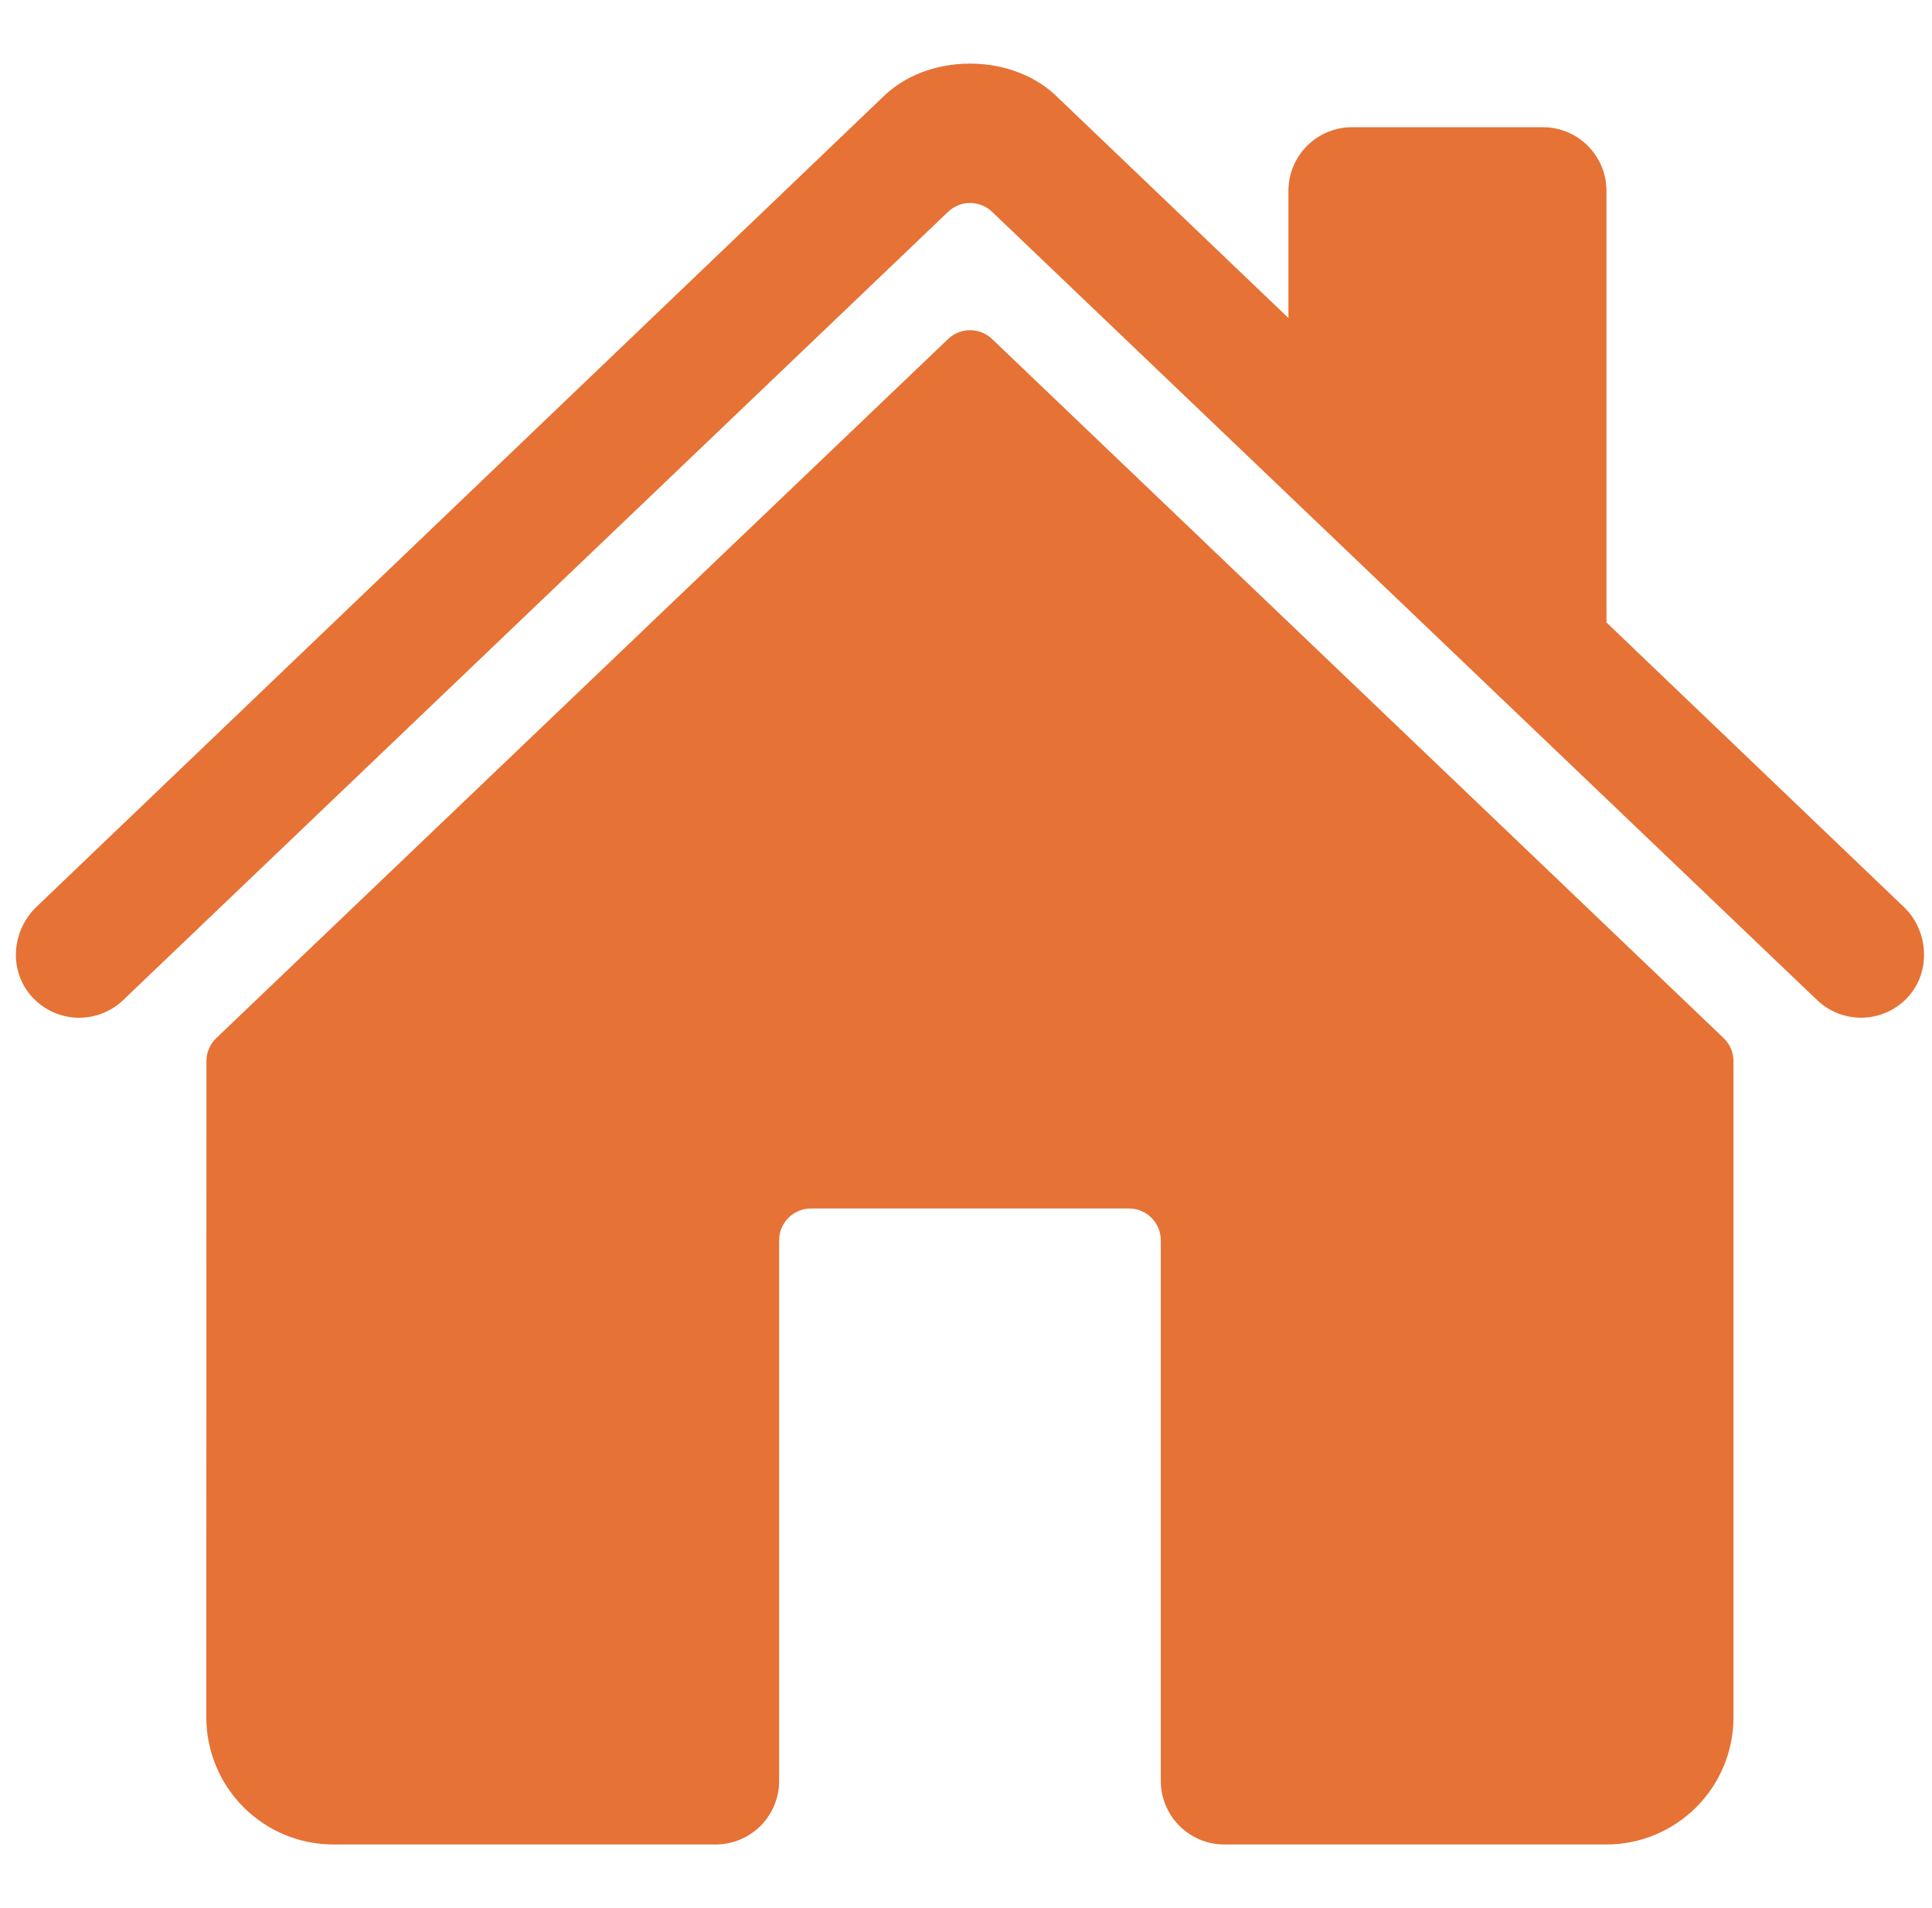 <svg width="81" height="80" viewBox="0 0 81 80" fill="none" xmlns="http://www.w3.org/2000/svg">
<g clip-path="url(#clip0_1939_2952)">
<path d="M41.593 14.213C41.345 13.976 41.015 13.844 40.672 13.844C40.328 13.844 39.998 13.976 39.75 14.213L9.067 43.525C8.936 43.65 8.833 43.799 8.762 43.965C8.691 44.131 8.655 44.31 8.655 44.49L8.65 72C8.65 73.414 9.212 74.771 10.212 75.771C11.212 76.771 12.569 77.333 13.983 77.333H30C30.707 77.333 31.386 77.052 31.886 76.552C32.386 76.052 32.667 75.374 32.667 74.667V52C32.667 51.646 32.807 51.307 33.057 51.057C33.307 50.807 33.646 50.667 34 50.667H47.333C47.687 50.667 48.026 50.807 48.276 51.057C48.526 51.307 48.667 51.646 48.667 52V74.667C48.667 75.374 48.948 76.052 49.448 76.552C49.948 77.052 50.626 77.333 51.333 77.333H67.343C68.758 77.333 70.114 76.771 71.115 75.771C72.115 74.771 72.677 73.414 72.677 72V44.49C72.677 44.31 72.64 44.131 72.57 43.965C72.499 43.799 72.395 43.65 72.265 43.525L41.593 14.213Z" fill="#E67235"/>
<path d="M79.818 38.025L67.352 26.098V8C67.352 7.293 67.071 6.615 66.57 6.114C66.07 5.614 65.392 5.333 64.685 5.333H56.685C55.978 5.333 55.299 5.614 54.799 6.114C54.299 6.615 54.018 7.293 54.018 8V13.333L44.365 4.103C43.462 3.19 42.118 2.667 40.667 2.667C39.22 2.667 37.88 3.19 36.977 4.105L1.527 38.022C0.49 39.022 0.36 40.667 1.303 41.75C1.54 42.023 1.83 42.246 2.156 42.404C2.481 42.561 2.836 42.651 3.197 42.668C3.559 42.684 3.92 42.627 4.258 42.5C4.597 42.372 4.906 42.177 5.167 41.927L39.75 8.88C39.998 8.643 40.328 8.51 40.672 8.51C41.015 8.51 41.345 8.643 41.593 8.88L76.18 41.927C76.689 42.415 77.372 42.682 78.078 42.668C78.783 42.654 79.455 42.361 79.945 41.853C80.968 40.793 80.883 39.043 79.818 38.025Z" fill="#E67235"/>
</g>
<defs>
<clipPath id="clip0_1939_2952">
<rect width="80" height="80" fill="white" transform="translate(0.667)"/>
</clipPath>
</defs>
</svg>
